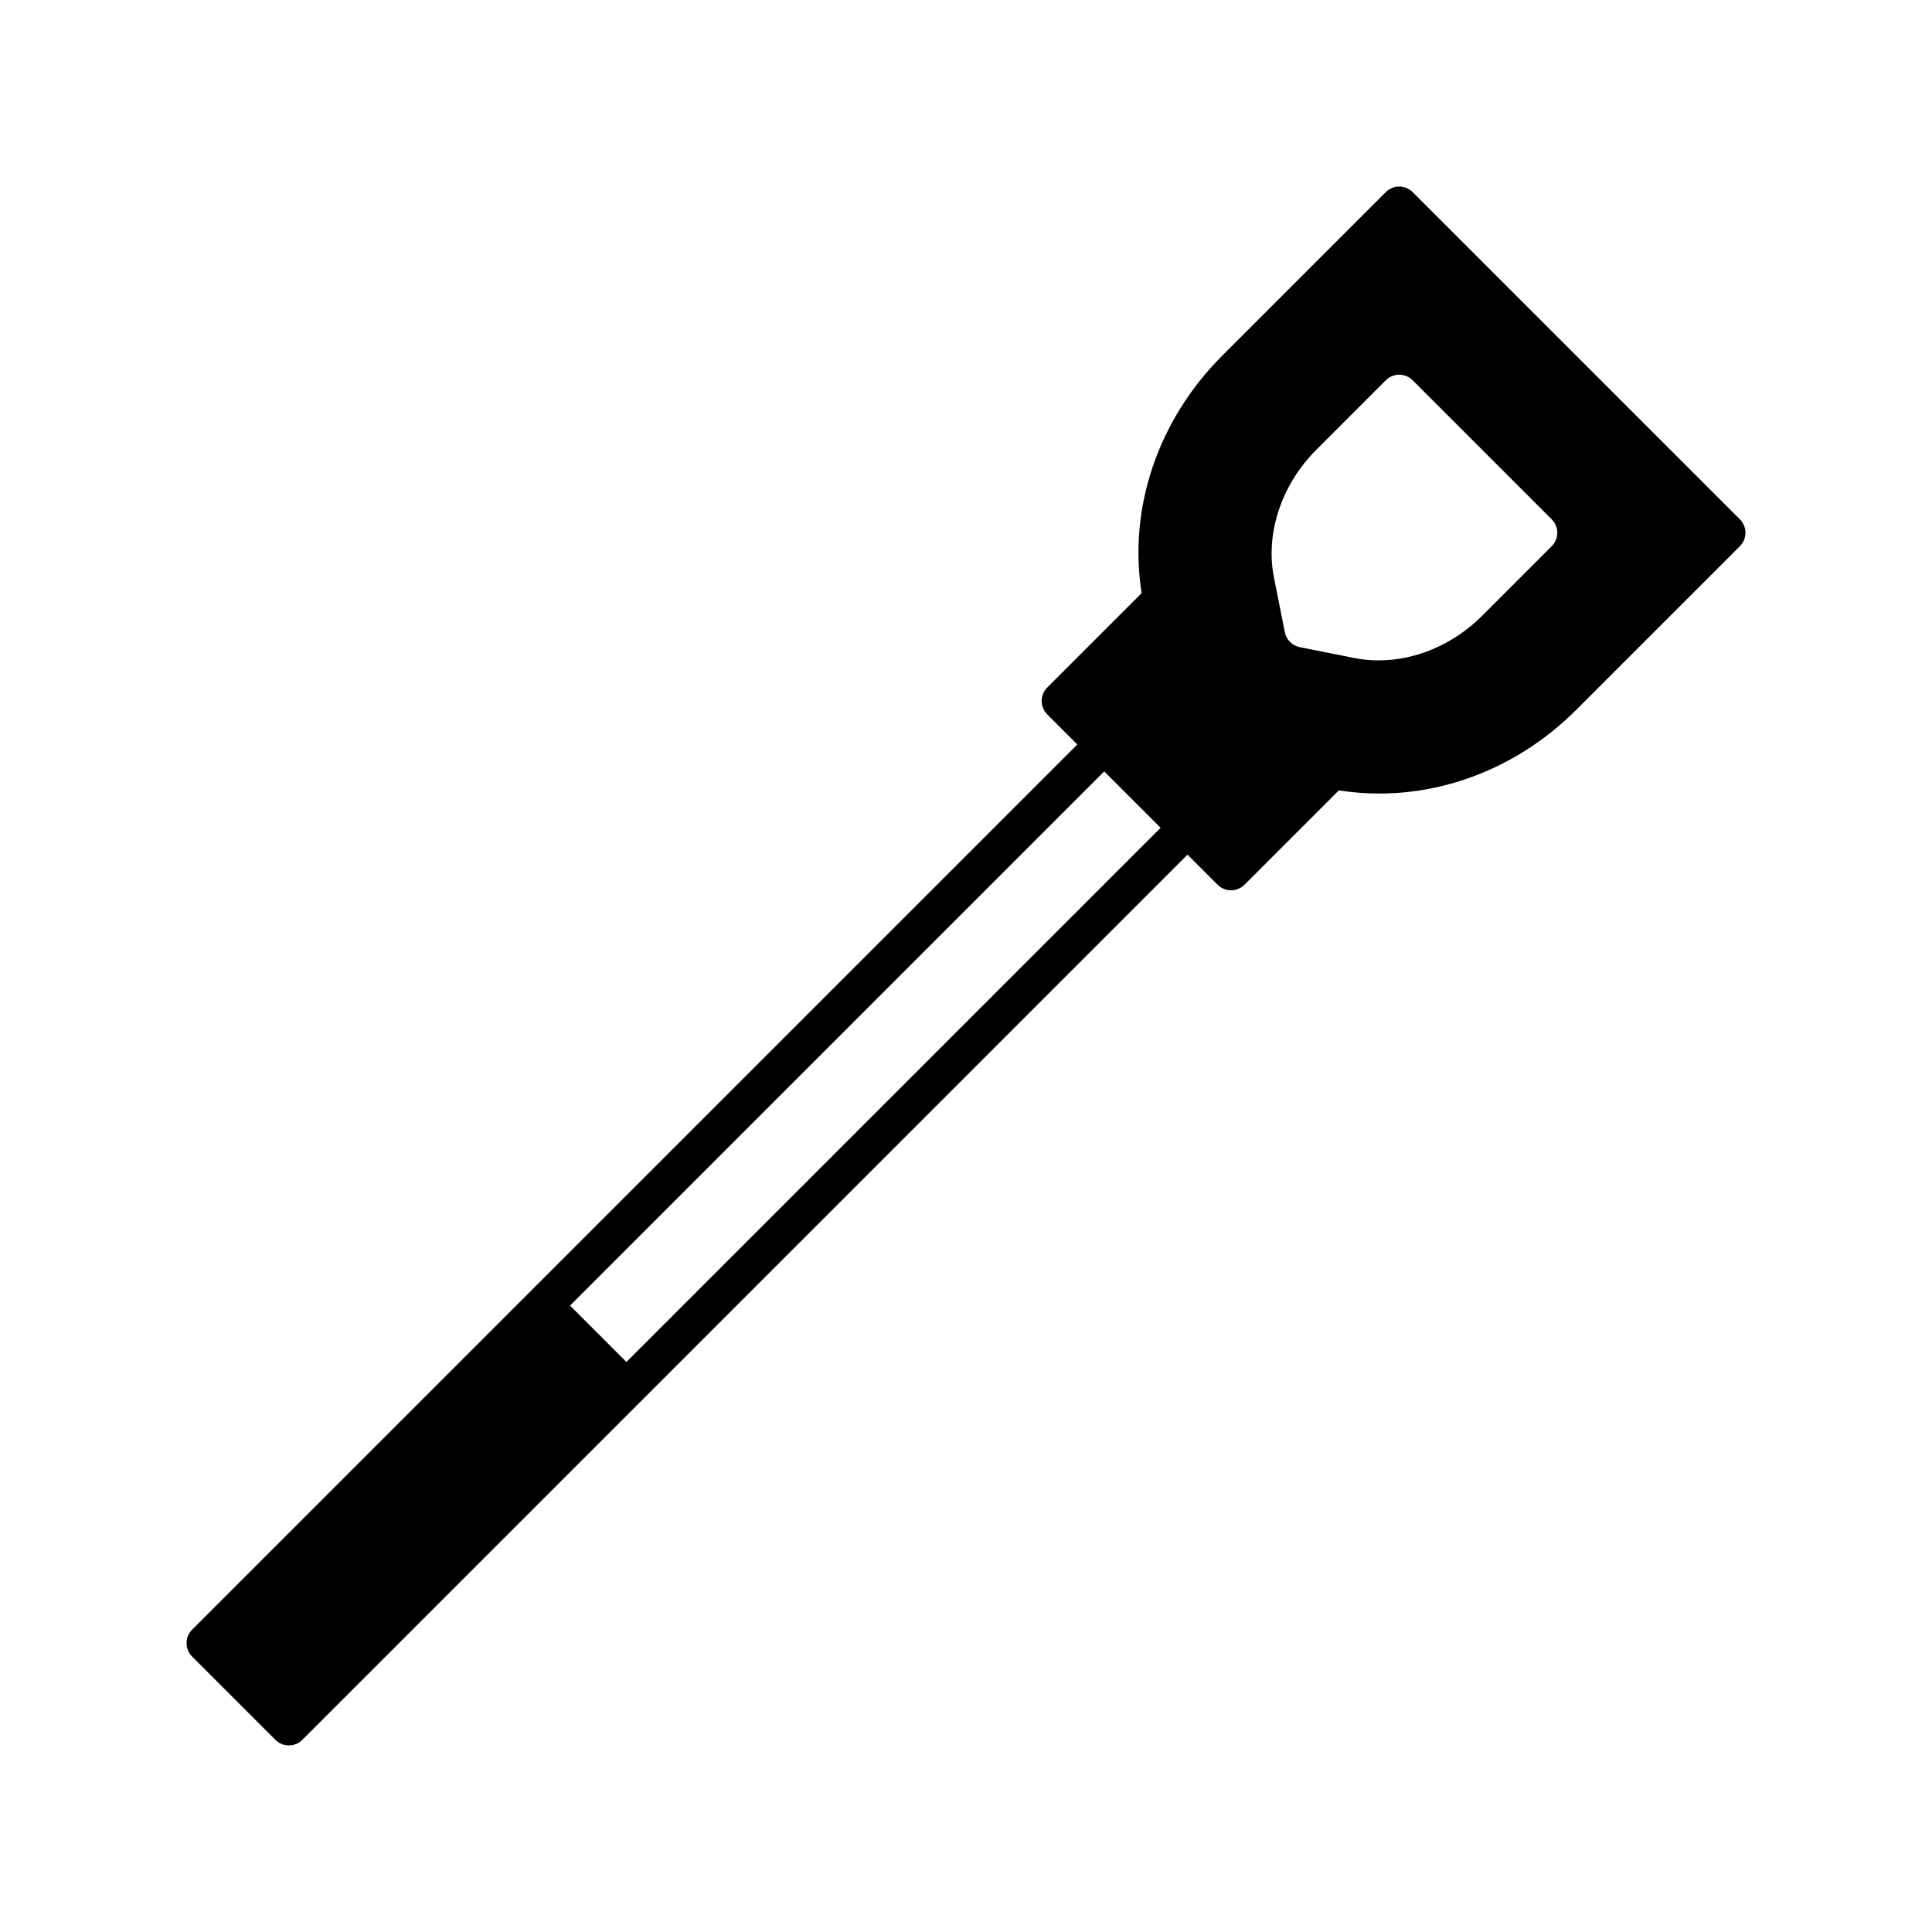 <?xml version="1.0" encoding="UTF-8"?>
<!-- Uploaded to: ICON Repo, www.iconrepo.com, Generator: ICON Repo Mixer Tools -->
<svg fill="#000000" width="800px" height="800px" version="1.1" viewBox="144 144 512 512" xmlns="http://www.w3.org/2000/svg">
 <path d="m605.09 281.63-86.719-86.715c-1.969-1.969-5.156-1.969-7.125 0l-43.363 43.363c-17.031 17.031-24.898 40.363-21.344 62.914l-25.008 25.008c-1.969 1.969-1.969 5.156 0 7.125l7.977 7.977-145.13 145.12s-0.004 0-0.004 0.004c0 0 0 0.004-0.004 0.004l-89.453 89.457c-0.945 0.941-1.477 2.223-1.477 3.559 0 1.34 0.531 2.617 1.477 3.562l22.074 22.07c0.98 0.988 2.269 1.477 3.559 1.477s2.578-0.492 3.562-1.477l89.449-89.449c0.004-0.004 0.004-0.004 0.008-0.004 0.004-0.004 0.004-0.004 0.004-0.008l145.13-145.13 7.977 7.977c0.984 0.984 2.273 1.477 3.562 1.477 1.289 0 2.578-0.492 3.562-1.477l25.008-25.008c22.535 3.559 45.883-4.309 62.914-21.344l43.363-43.363c1.965-1.969 1.965-5.156 0-7.125zm-295.08 223.31-14.949-14.949 141.57-141.57 14.949 14.949zm245.21-216.19-18.43 18.43c-7.516 7.519-17.512 11.828-27.426 11.828h-0.004c-2.164 0-4.305-0.207-6.359-0.613l-14.543-2.891c-2-0.398-3.562-1.961-3.961-3.961l-2.891-14.543c-2.309-11.617 1.988-24.562 11.211-33.789l18.43-18.43c1.969-1.969 5.156-1.969 7.125 0l36.844 36.844c1.973 1.969 1.973 5.156 0.004 7.125z"/>
</svg>